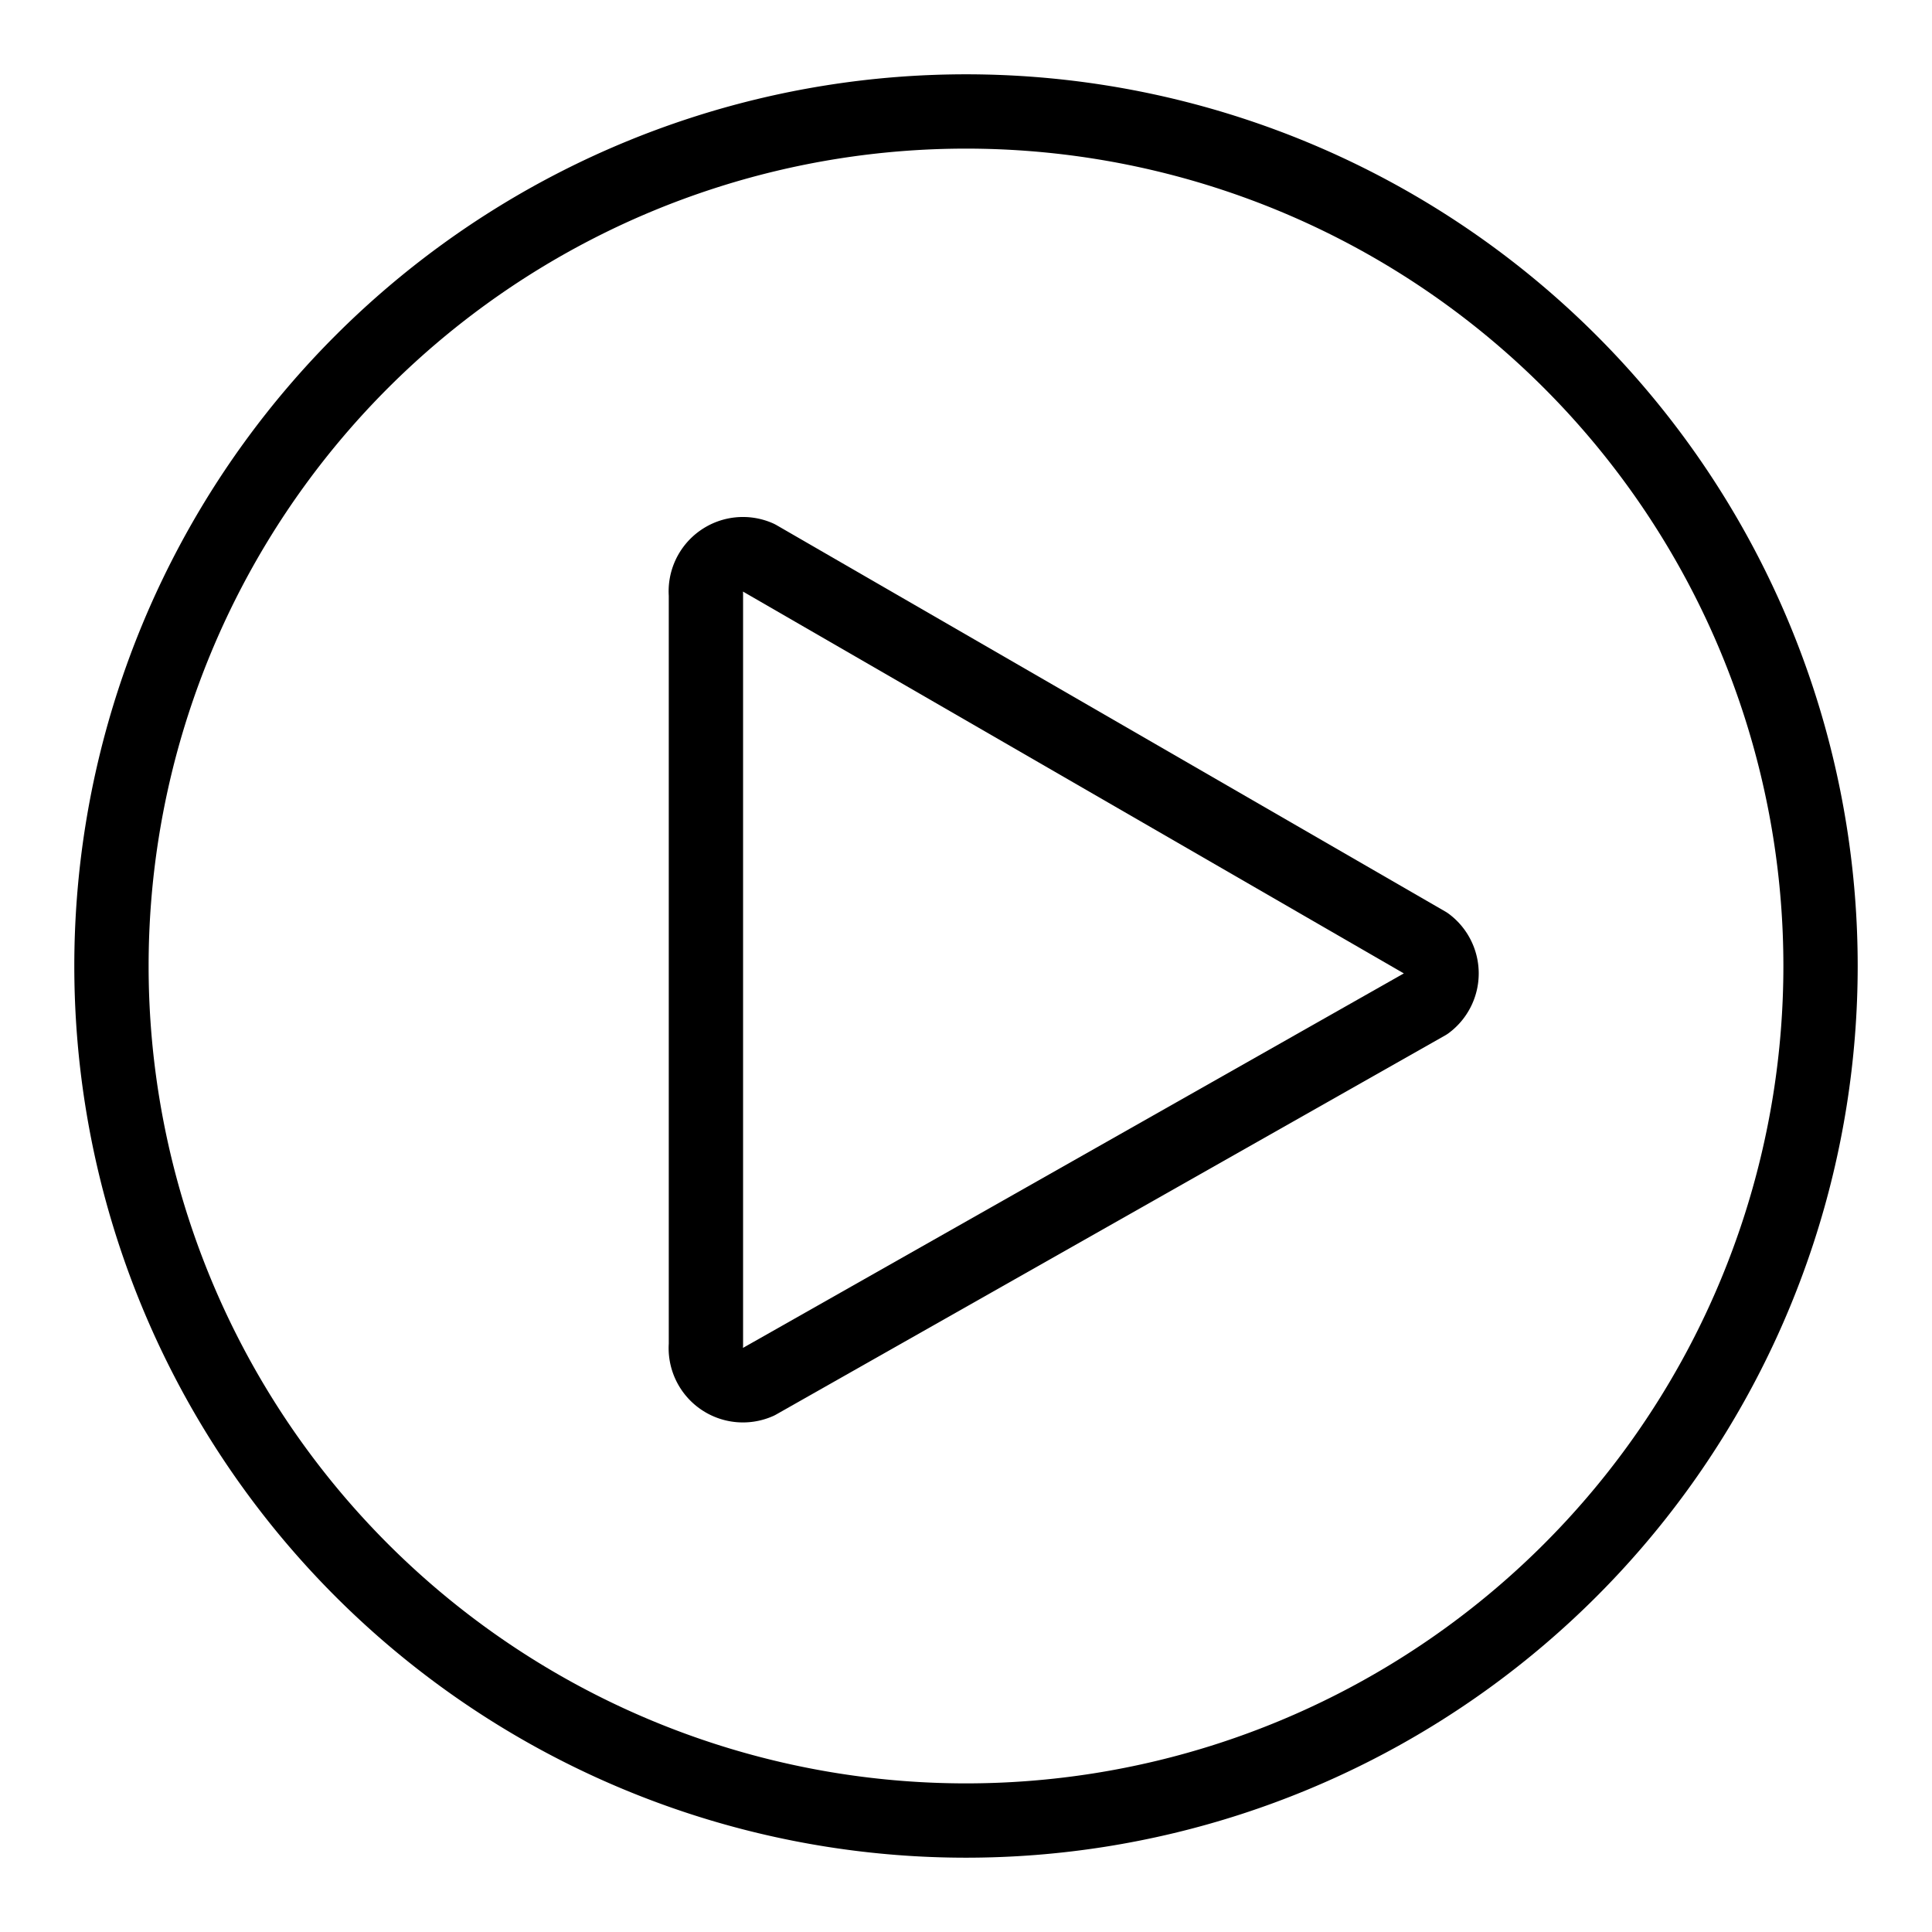 <svg xmlns="http://www.w3.org/2000/svg" viewBox="-1 -1 26 26">
  <g fill="none" stroke="#000" stroke-linecap="round" stroke-linejoin="round">
    <path d="M9.2 17.6a.5.5 0 0 1-.7-.5V7a.5.5 0 0 1 .7-.5l9 5.2a.5.5 0 0 1 0 .8Z"/>
    <path d="M.5 12a11.5 11.5 0 1 0 23 0 11.5 11.5 0 1 0-23 0Z"/>
  </g>
</svg>
